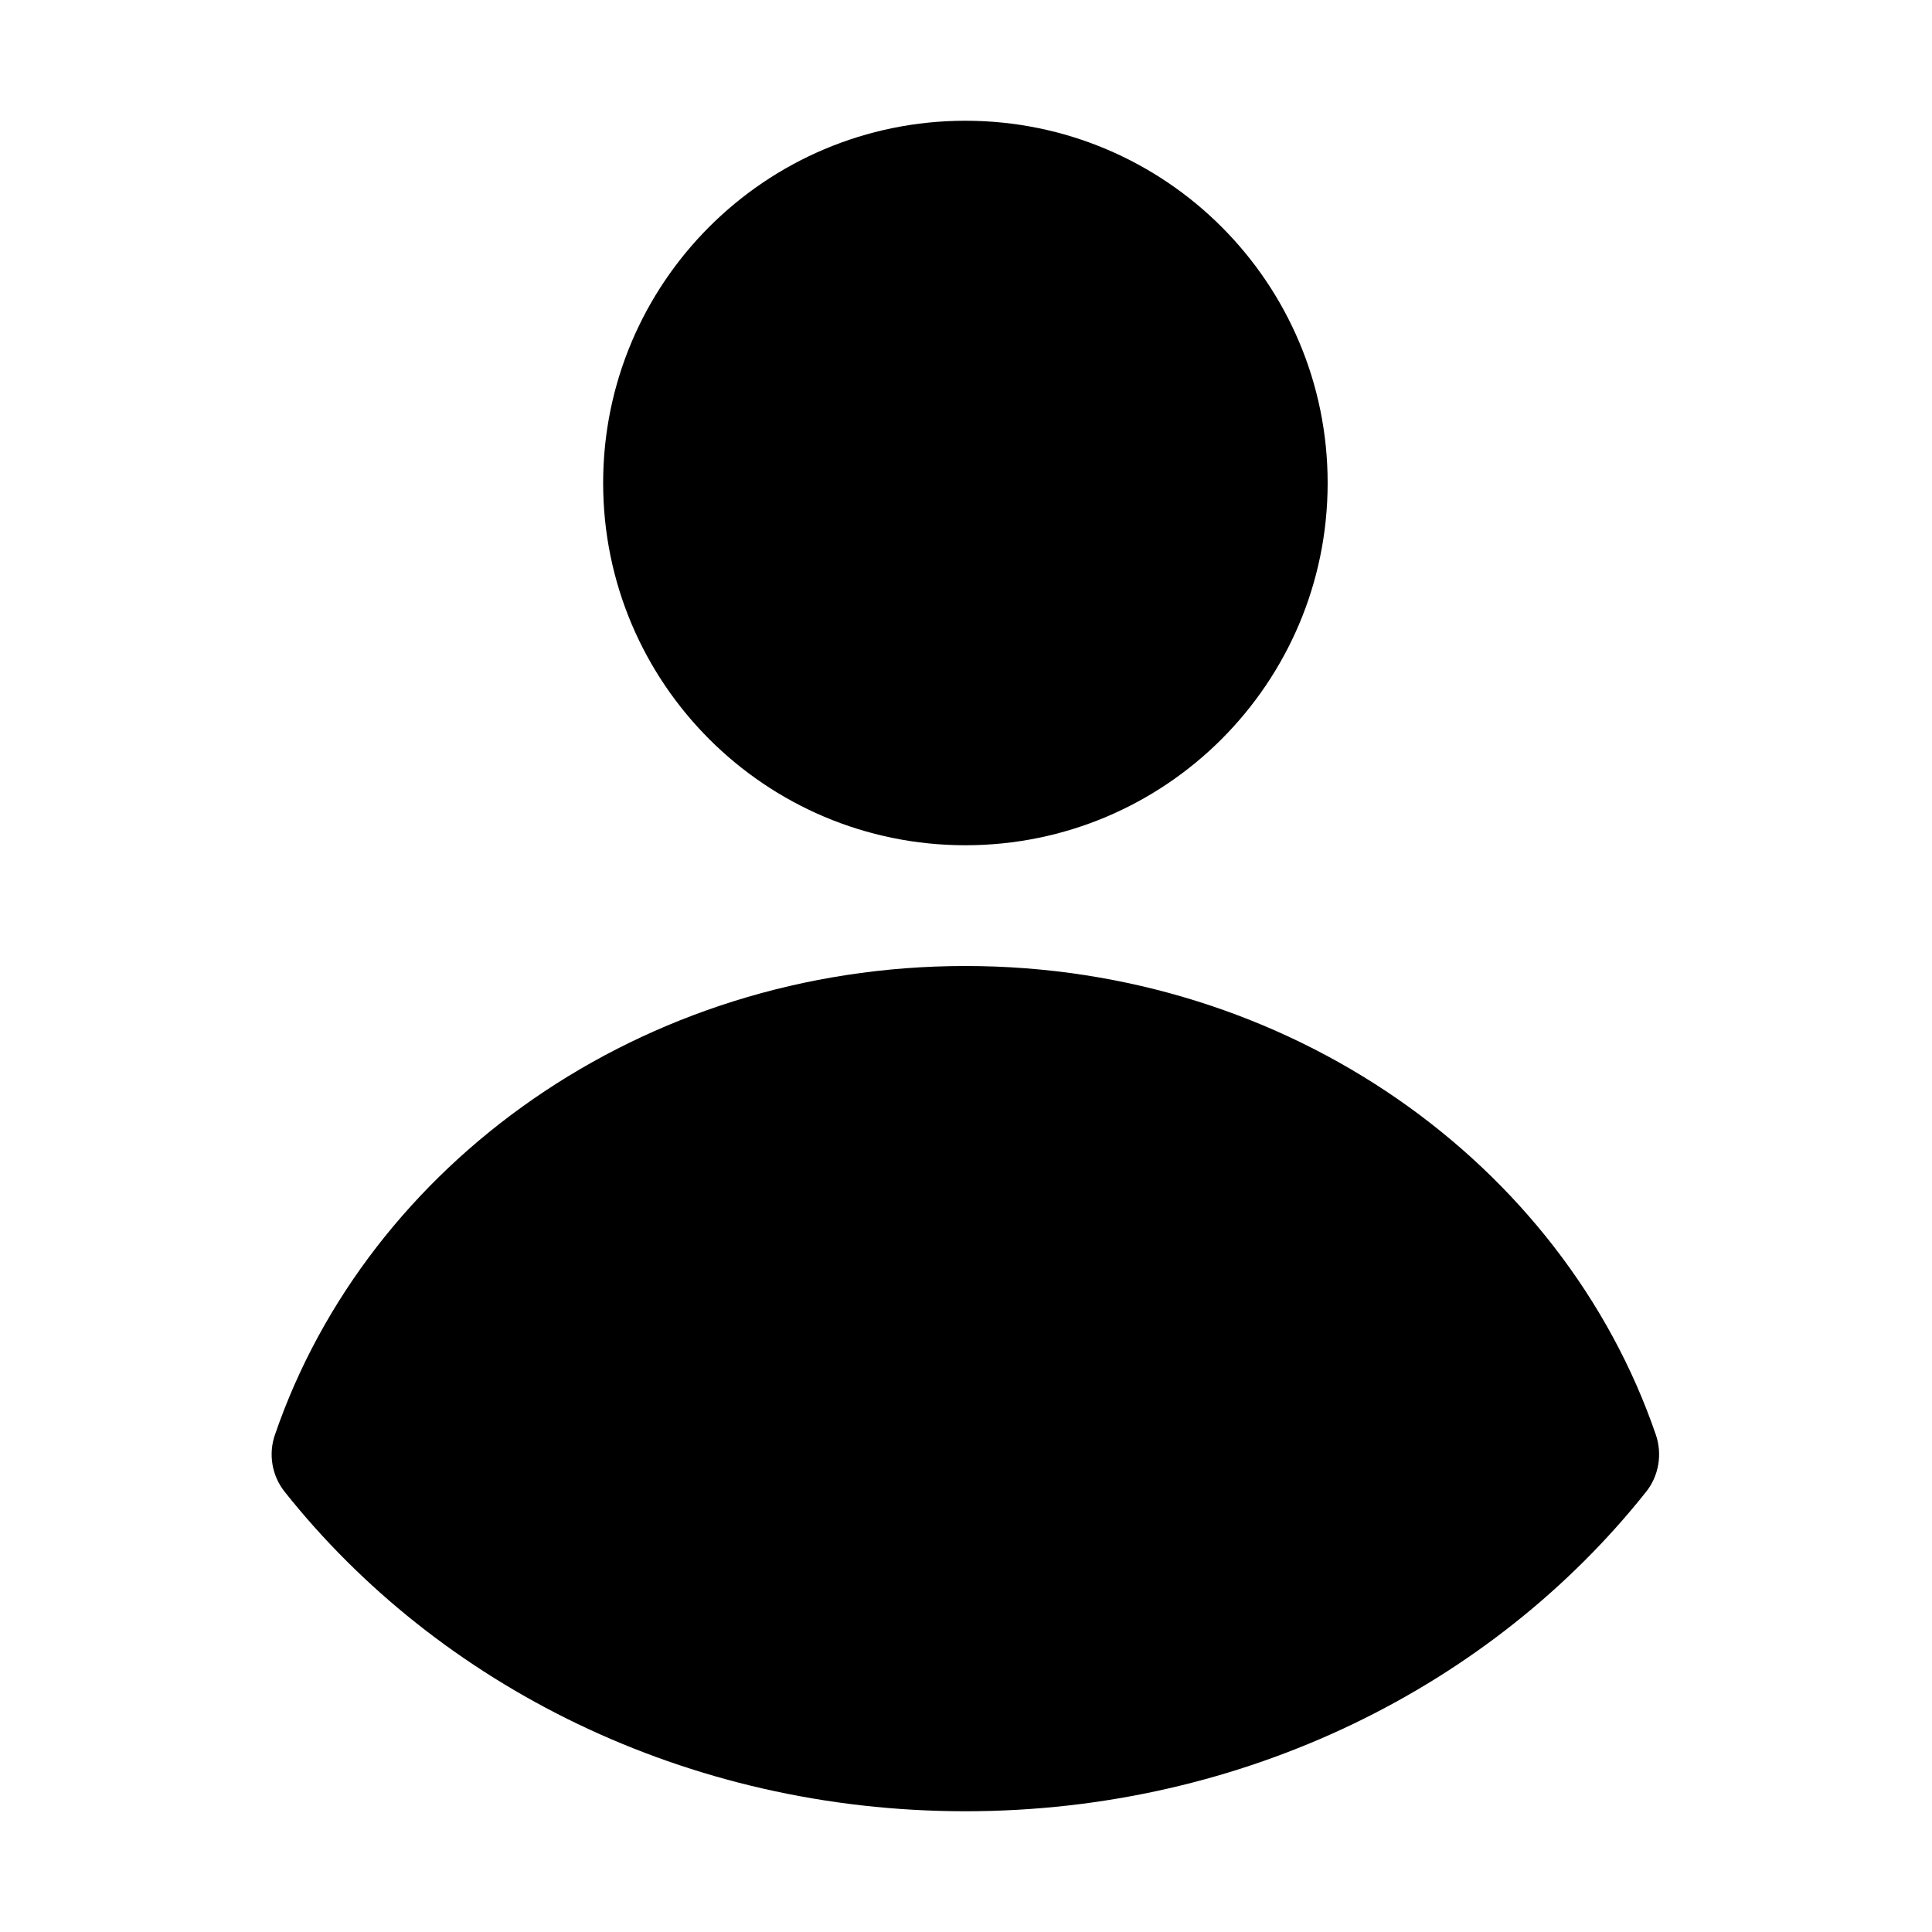 <svg width="16" height="16" viewBox="0 0 16 16" fill="none" xmlns="http://www.w3.org/2000/svg">
<path fill-rule="evenodd" clip-rule="evenodd" d="M2.277 11.882C2.221 12.043 2.252 12.222 2.358 12.355C3.63 13.956 5.681 15 7.995 15C10.309 15 12.36 13.956 13.632 12.355C13.738 12.222 13.768 12.043 13.713 11.882C12.944 9.639 10.678 8 7.995 8C5.312 8 3.046 9.639 2.277 11.882Z" fill="black"/>
<path d="M7.995 7C9.652 7 10.995 5.657 10.995 4C10.995 2.343 9.652 1 7.995 1C6.338 1 4.995 2.343 4.995 4C4.995 5.657 6.338 7 7.995 7Z" fill="black"/>
</svg>
